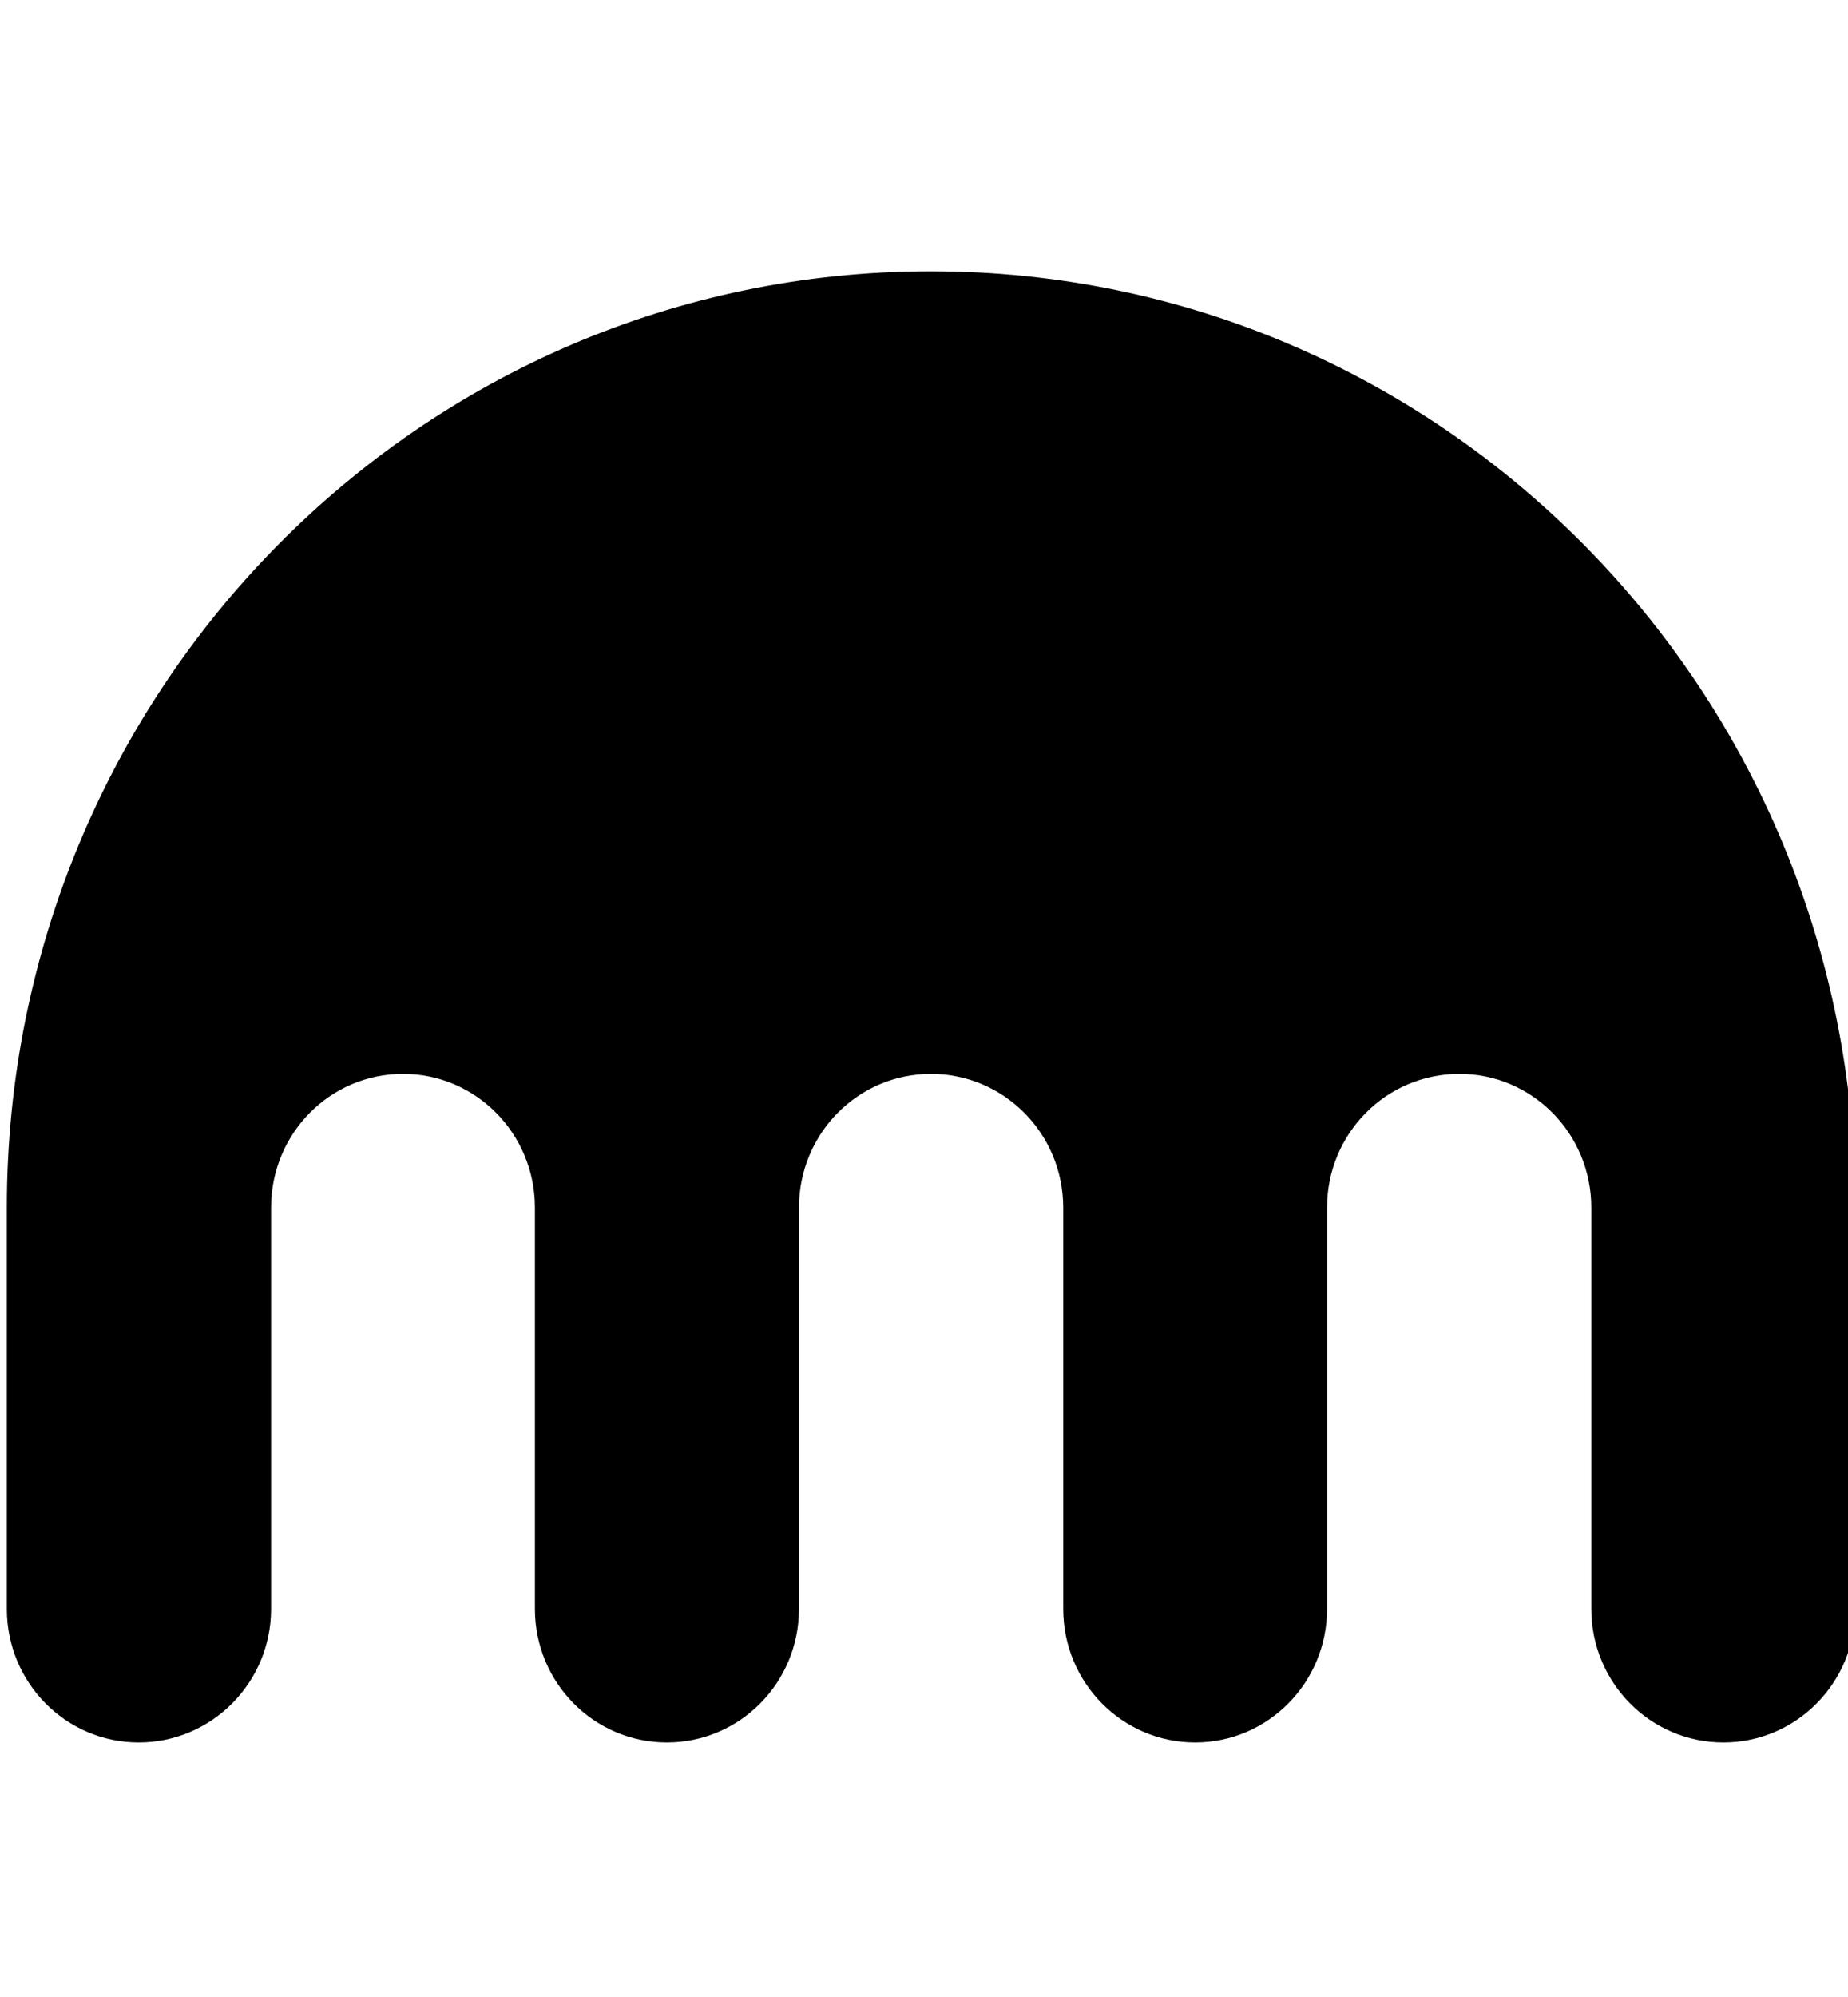 <?xml version="1.0" encoding="UTF-8" standalone="no"?>
<svg
   height="19"
   viewBox="0 0 17.595 11.875"
   class="fill-ds-brand-brand ms-ds-0 me-ds-0 mt-ds-0 mb-ds-0"
   version="1.1"
   id="svg2809"
   sodipodi:docname="kraken.svg"
   width="17.595"
   inkscape:version="1.2.2 (b0a8486541, 2022-12-01)"
   xmlns:inkscape="http://www.inkscape.org/namespaces/inkscape"
   xmlns:sodipodi="http://sodipodi.sourceforge.net/DTD/sodipodi-0.dtd"
   xmlns="http://www.w3.org/2000/svg"
   xmlns:svg="http://www.w3.org/2000/svg">
  <defs
     id="defs2813" />
  <sodipodi:namedview
     id="namedview2811"
     pagecolor="#ffffff"
     bordercolor="#666666"
     borderopacity="1.0"
     inkscape:showpageshadow="2"
     inkscape:pageopacity="0.0"
     inkscape:pagecheckerboard="0"
     inkscape:deskcolor="#d1d1d1"
     showgrid="false"
     inkscape:zoom="15.164835"
     inkscape:cx="1.8463768"
     inkscape:cy="6.1326087"
     inkscape:window-width="2560"
     inkscape:window-height="1371"
     inkscape:window-x="0"
     inkscape:window-y="1112"
     inkscape:window-maximized="1"
     inkscape:current-layer="svg2809" />
  <path
     d="m 8.86,-0.981 c -4.858,0 -8.795,3.989 -8.795,8.91 v 3.818 c 0,0.702 0.562,1.271 1.256,1.271 0.694,0 1.26,-0.569 1.26,-1.271 V 7.929 c 0,-0.704 0.56,-1.273 1.256,-1.273 0.694,0 1.256,0.569 1.256,1.273 v 3.818 c 0,0.702 0.562,1.271 1.256,1.271 0.696,0 1.258,-0.569 1.258,-1.271 V 7.929 c 0,-0.704 0.562,-1.273 1.256,-1.273 0.696,0 1.26,0.569 1.26,1.273 v 3.818 c 0,0.702 0.562,1.271 1.256,1.271 0.694,0 1.256,-0.569 1.256,-1.271 V 7.929 c 0,-0.704 0.562,-1.273 1.26,-1.273 0.694,0 1.256,0.569 1.256,1.273 v 3.818 c 0,0.702 0.562,1.271 1.258,1.271 0.694,0 1.256,-0.569 1.256,-1.271 V 7.929 c 0,-4.921 -3.94,-8.91 -8.799,-8.91 z"
     id="path2807" />
</svg>
